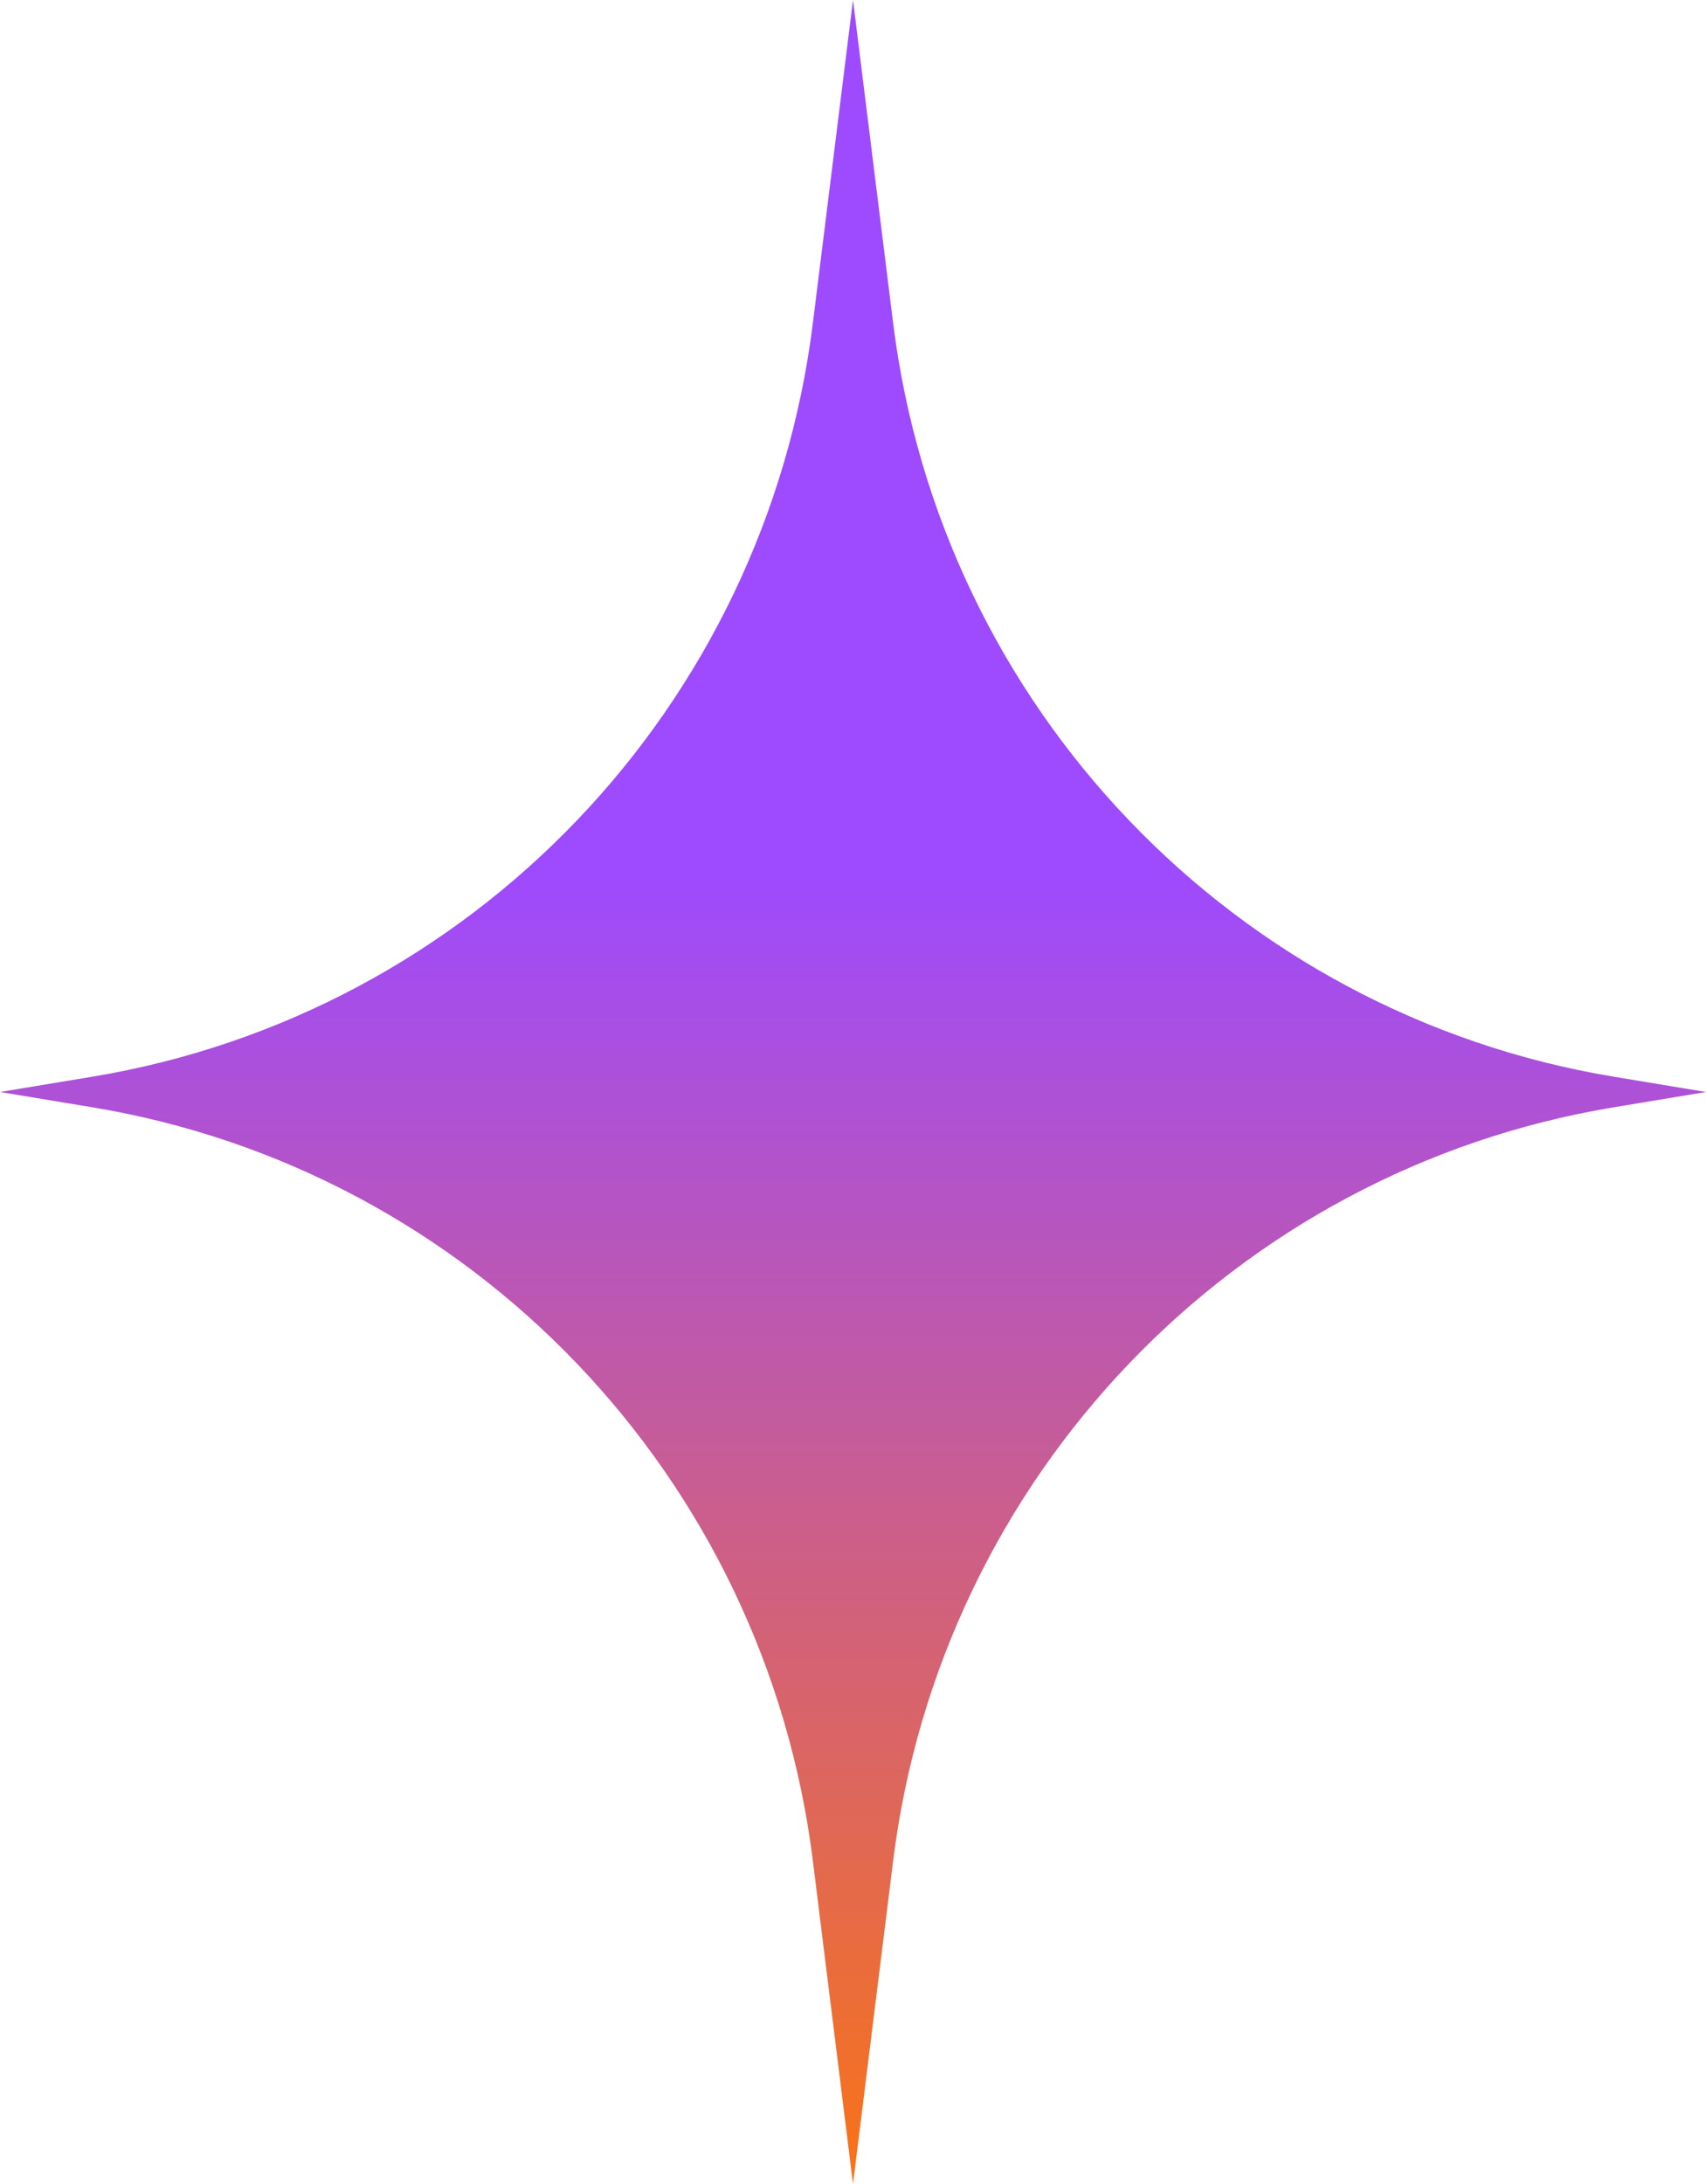 <svg width="25" height="32" viewBox="0 0 25 32" fill="none" xmlns="http://www.w3.org/2000/svg">
<path d="M12.5 0L13.088 4.734C13.788 10.361 18.085 14.854 23.649 15.776L25 16L23.649 16.224C18.085 17.145 13.788 21.639 13.088 27.266L12.5 32L11.912 27.266C11.212 21.639 6.915 17.145 1.351 16.224L0 16L1.351 15.776C6.915 14.854 11.212 10.361 11.912 4.734L12.5 0Z" fill="url(#paint0_linear_100_234)"/>
<defs>
<linearGradient id="paint0_linear_100_234" x1="12.5" y1="0" x2="12.5" y2="32" gradientUnits="userSpaceOnUse">
<stop offset="0.4" stop-color="#9E4AFE"/>
<stop offset="1" stop-color="#F97316"/>
</linearGradient>
</defs>
</svg>
